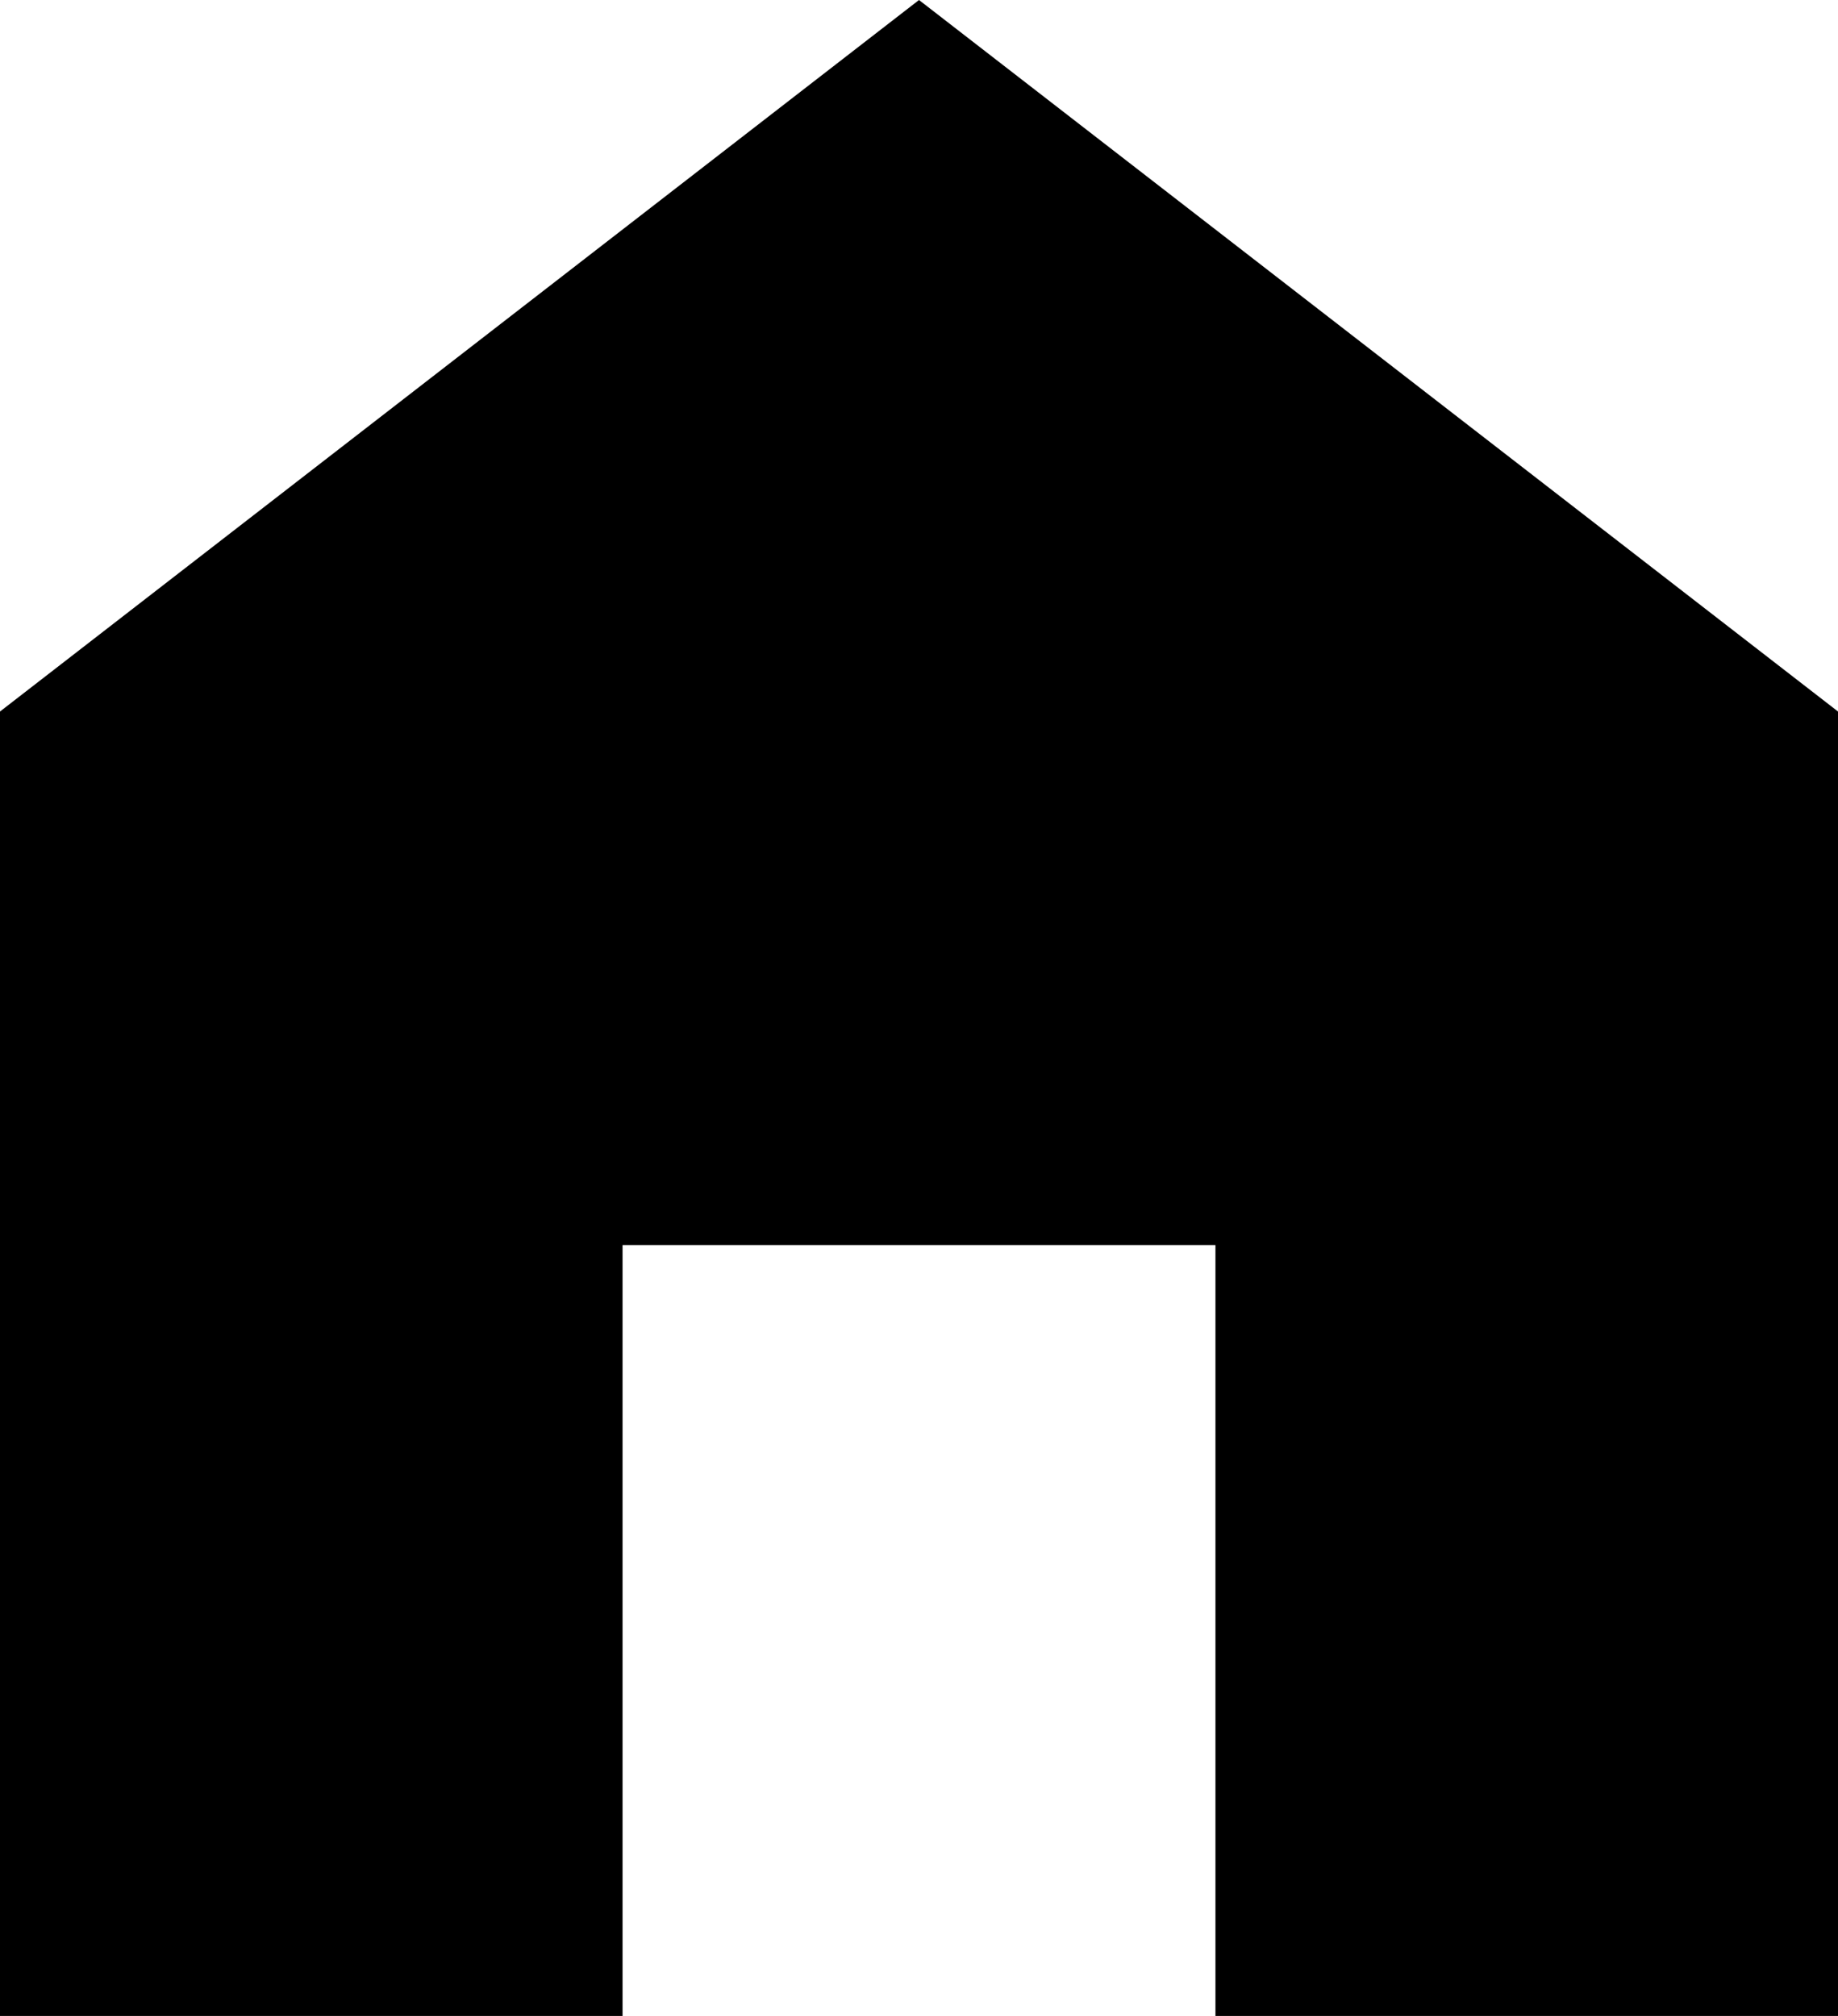 <svg xmlns:dc="http://purl.org/dc/elements/1.1/" xmlns:cc="http://creativecommons.org/ns#" xmlns:rdf="http://www.w3.org/1999/02/22-rdf-syntax-ns#" xmlns:svg="http://www.w3.org/2000/svg" xmlns="http://www.w3.org/2000/svg" xmlns:sodipodi="http://sodipodi.sourceforge.net/DTD/sodipodi-0.dtd" xmlns:inkscape="http://www.inkscape.org/namespaces/inkscape" version="1.1" x="0px" y="0px" viewBox="19 16 62 68"><g transform="translate(0,-952.362)"><path d="m 50,968.362 -31,24 0,44 21,0 0,-26 20,0 0,26 21,0 0,-44 z" style="color:#000000;enable-background:accumulate;" fill="#000000" stroke="none" marker="none" visibility="visible" display="inline" overflow="visible"/></g></svg>